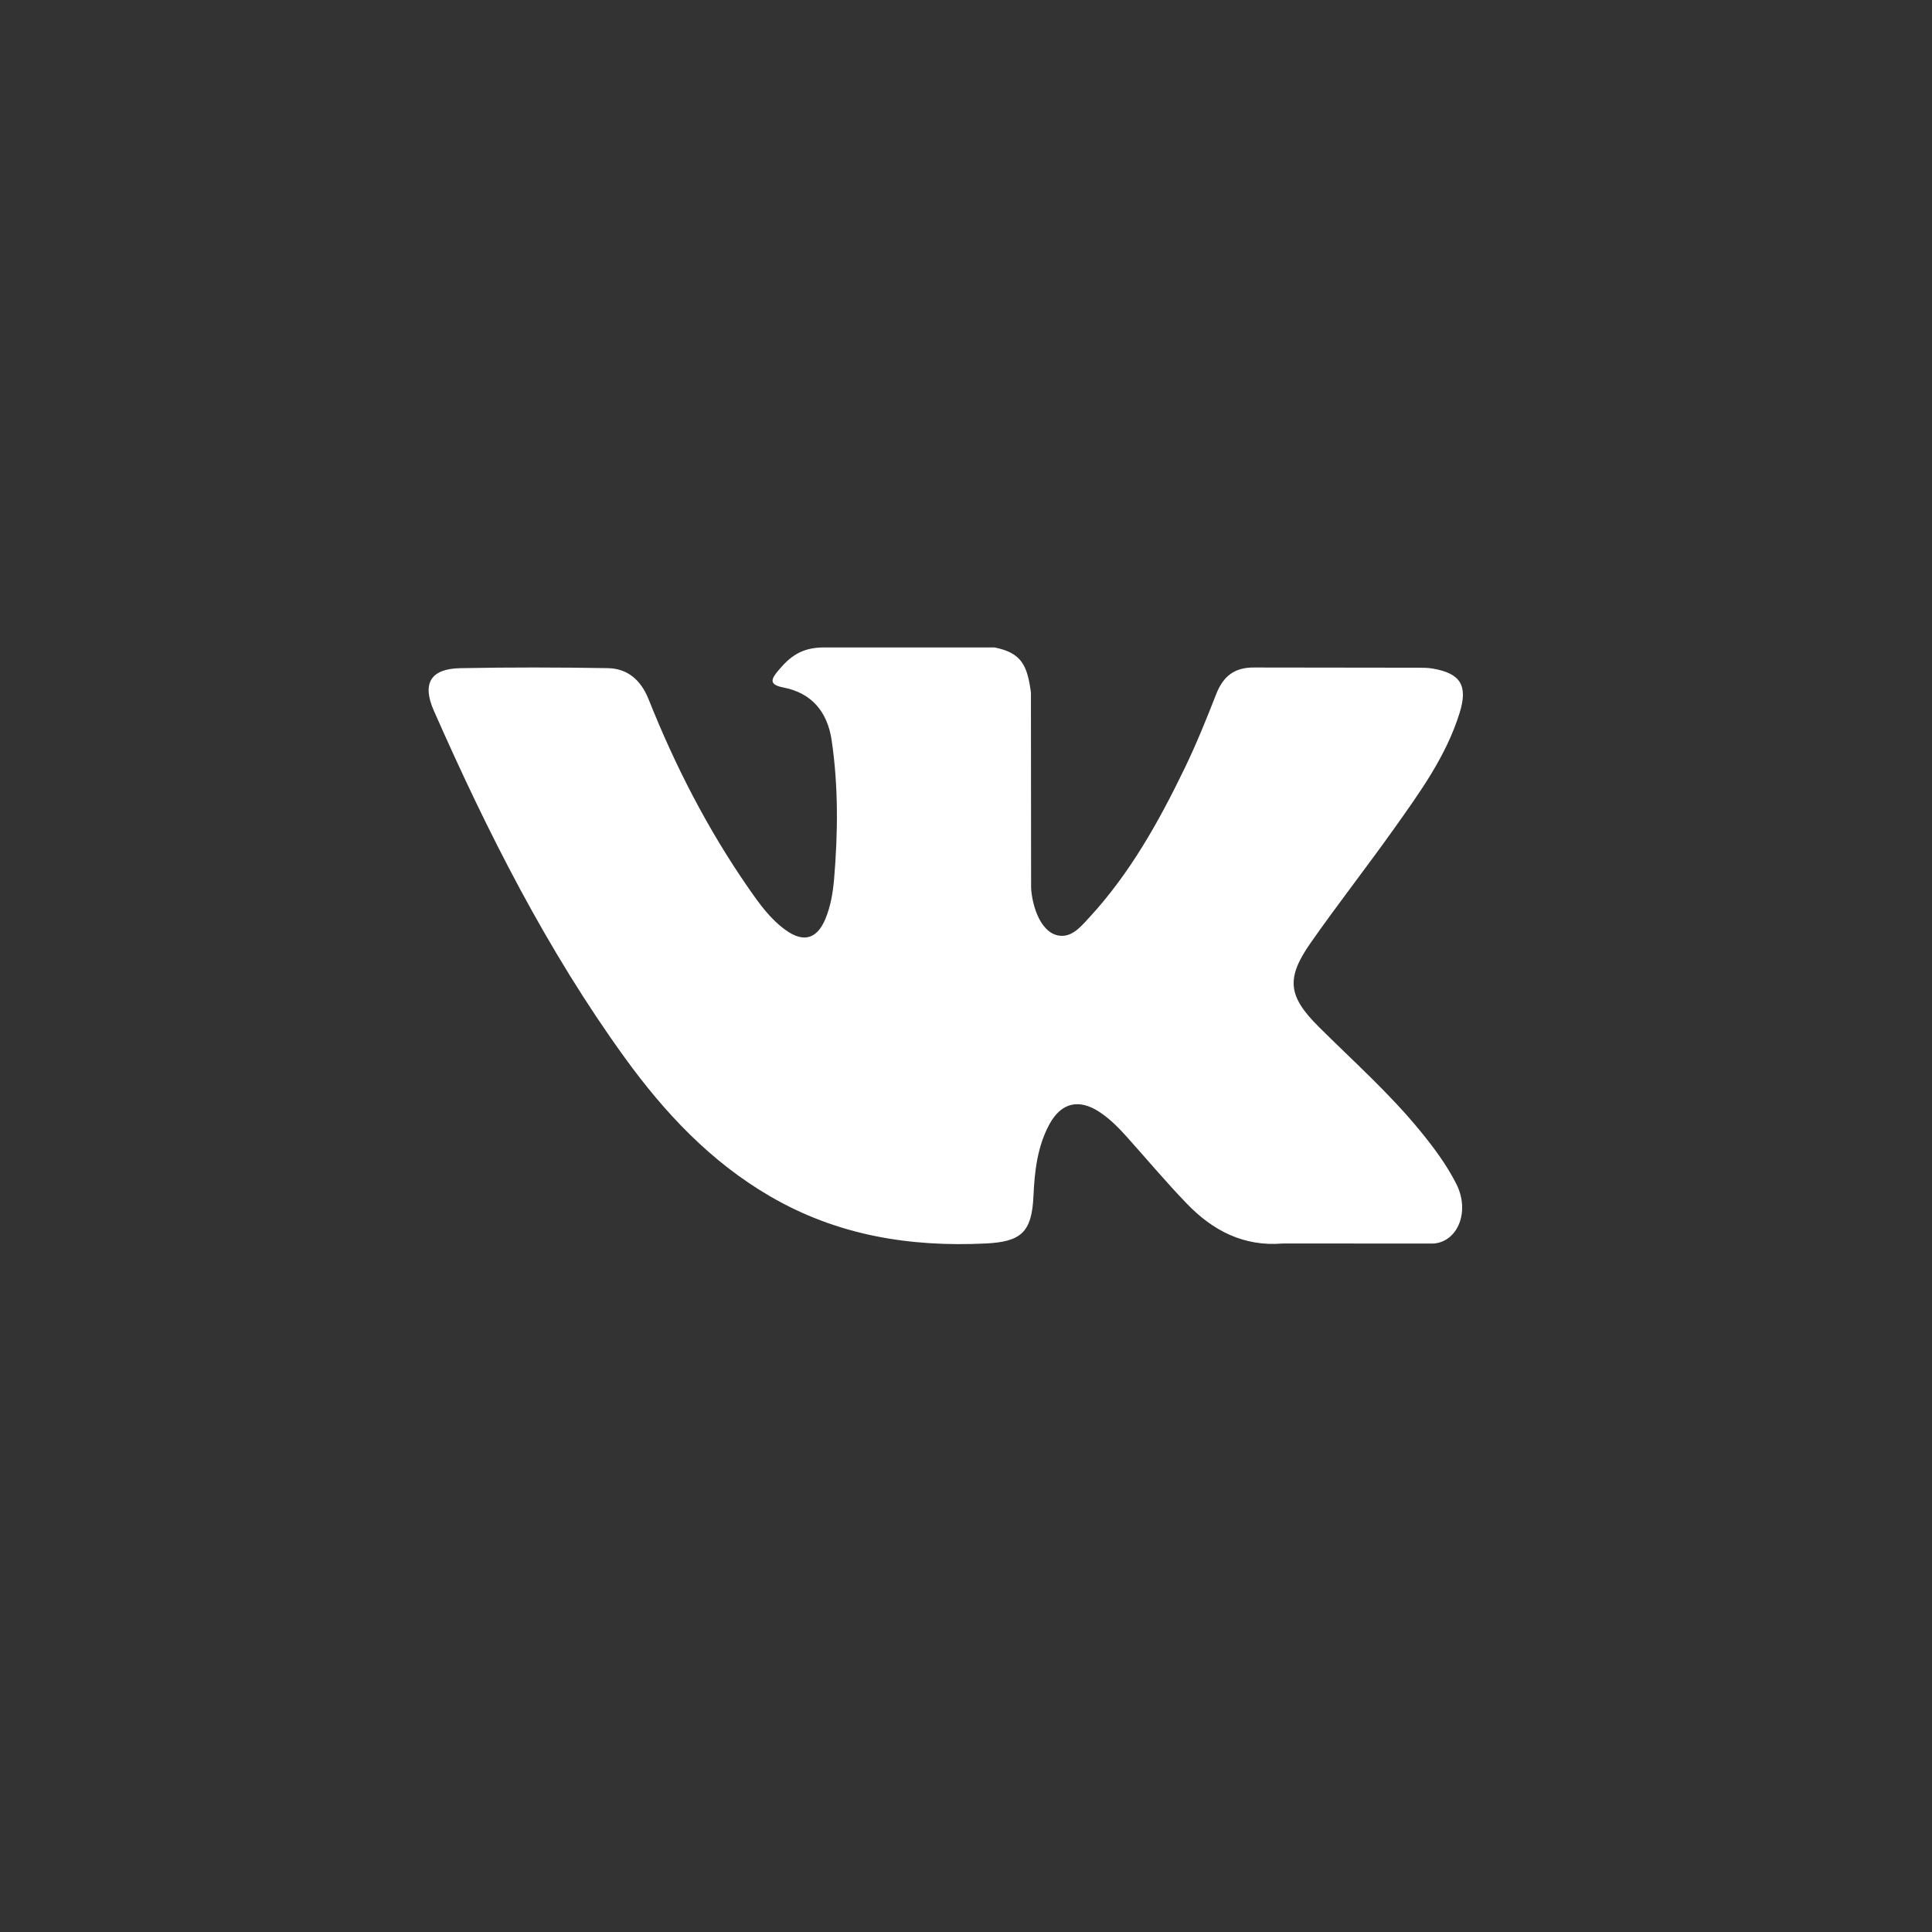 <?xml version="1.0" encoding="UTF-8"?> <svg xmlns="http://www.w3.org/2000/svg" width="46" height="46" viewBox="0 0 46 46" fill="none"><rect x="0" y="0" width="46" height="46" fill="#333333" stroke="none"/><path d="M33.811 26.923C33.078 26.026 32.215 25.261 31.399 24.448C30.662 23.716 30.616 23.291 31.208 22.446C31.854 21.523 32.549 20.636 33.201 19.718C33.81 18.86 34.432 18.004 34.752 16.976C34.956 16.322 34.776 16.034 34.118 15.919C34.005 15.899 33.888 15.898 33.772 15.898L29.87 15.893C29.39 15.886 29.124 16.1 28.954 16.534C28.725 17.121 28.488 17.707 28.215 18.273C27.595 19.558 26.902 20.799 25.931 21.85C25.717 22.082 25.48 22.375 25.122 22.254C24.675 22.087 24.543 21.336 24.55 21.081L24.546 16.49C24.46 15.835 24.317 15.542 23.678 15.415L19.625 15.415C19.084 15.415 18.813 15.628 18.524 15.973C18.357 16.173 18.307 16.302 18.649 16.368C19.322 16.498 19.701 16.942 19.802 17.63C19.963 18.728 19.952 19.831 19.859 20.934C19.831 21.257 19.777 21.578 19.652 21.879C19.456 22.351 19.139 22.448 18.724 22.157C18.347 21.893 18.083 21.522 17.824 21.149C16.852 19.749 16.076 18.239 15.444 16.652C15.261 16.194 14.946 15.916 14.469 15.908C13.299 15.889 12.128 15.886 10.957 15.909C10.253 15.923 10.043 16.271 10.33 16.922C11.605 19.813 13.024 22.624 14.877 25.185C15.828 26.499 16.92 27.659 18.331 28.481C19.929 29.413 21.651 29.694 23.463 29.607C24.312 29.567 24.567 29.341 24.606 28.479C24.633 27.889 24.698 27.302 24.984 26.772C25.264 26.252 25.689 26.153 26.178 26.476C26.423 26.638 26.629 26.845 26.824 27.062C27.301 27.595 27.762 28.144 28.258 28.659C28.88 29.304 29.617 29.685 30.543 29.607L34.129 29.608C34.707 29.57 35.007 28.847 34.675 28.19C34.442 27.73 34.136 27.32 33.811 26.923Z" fill="white"></path></svg> 